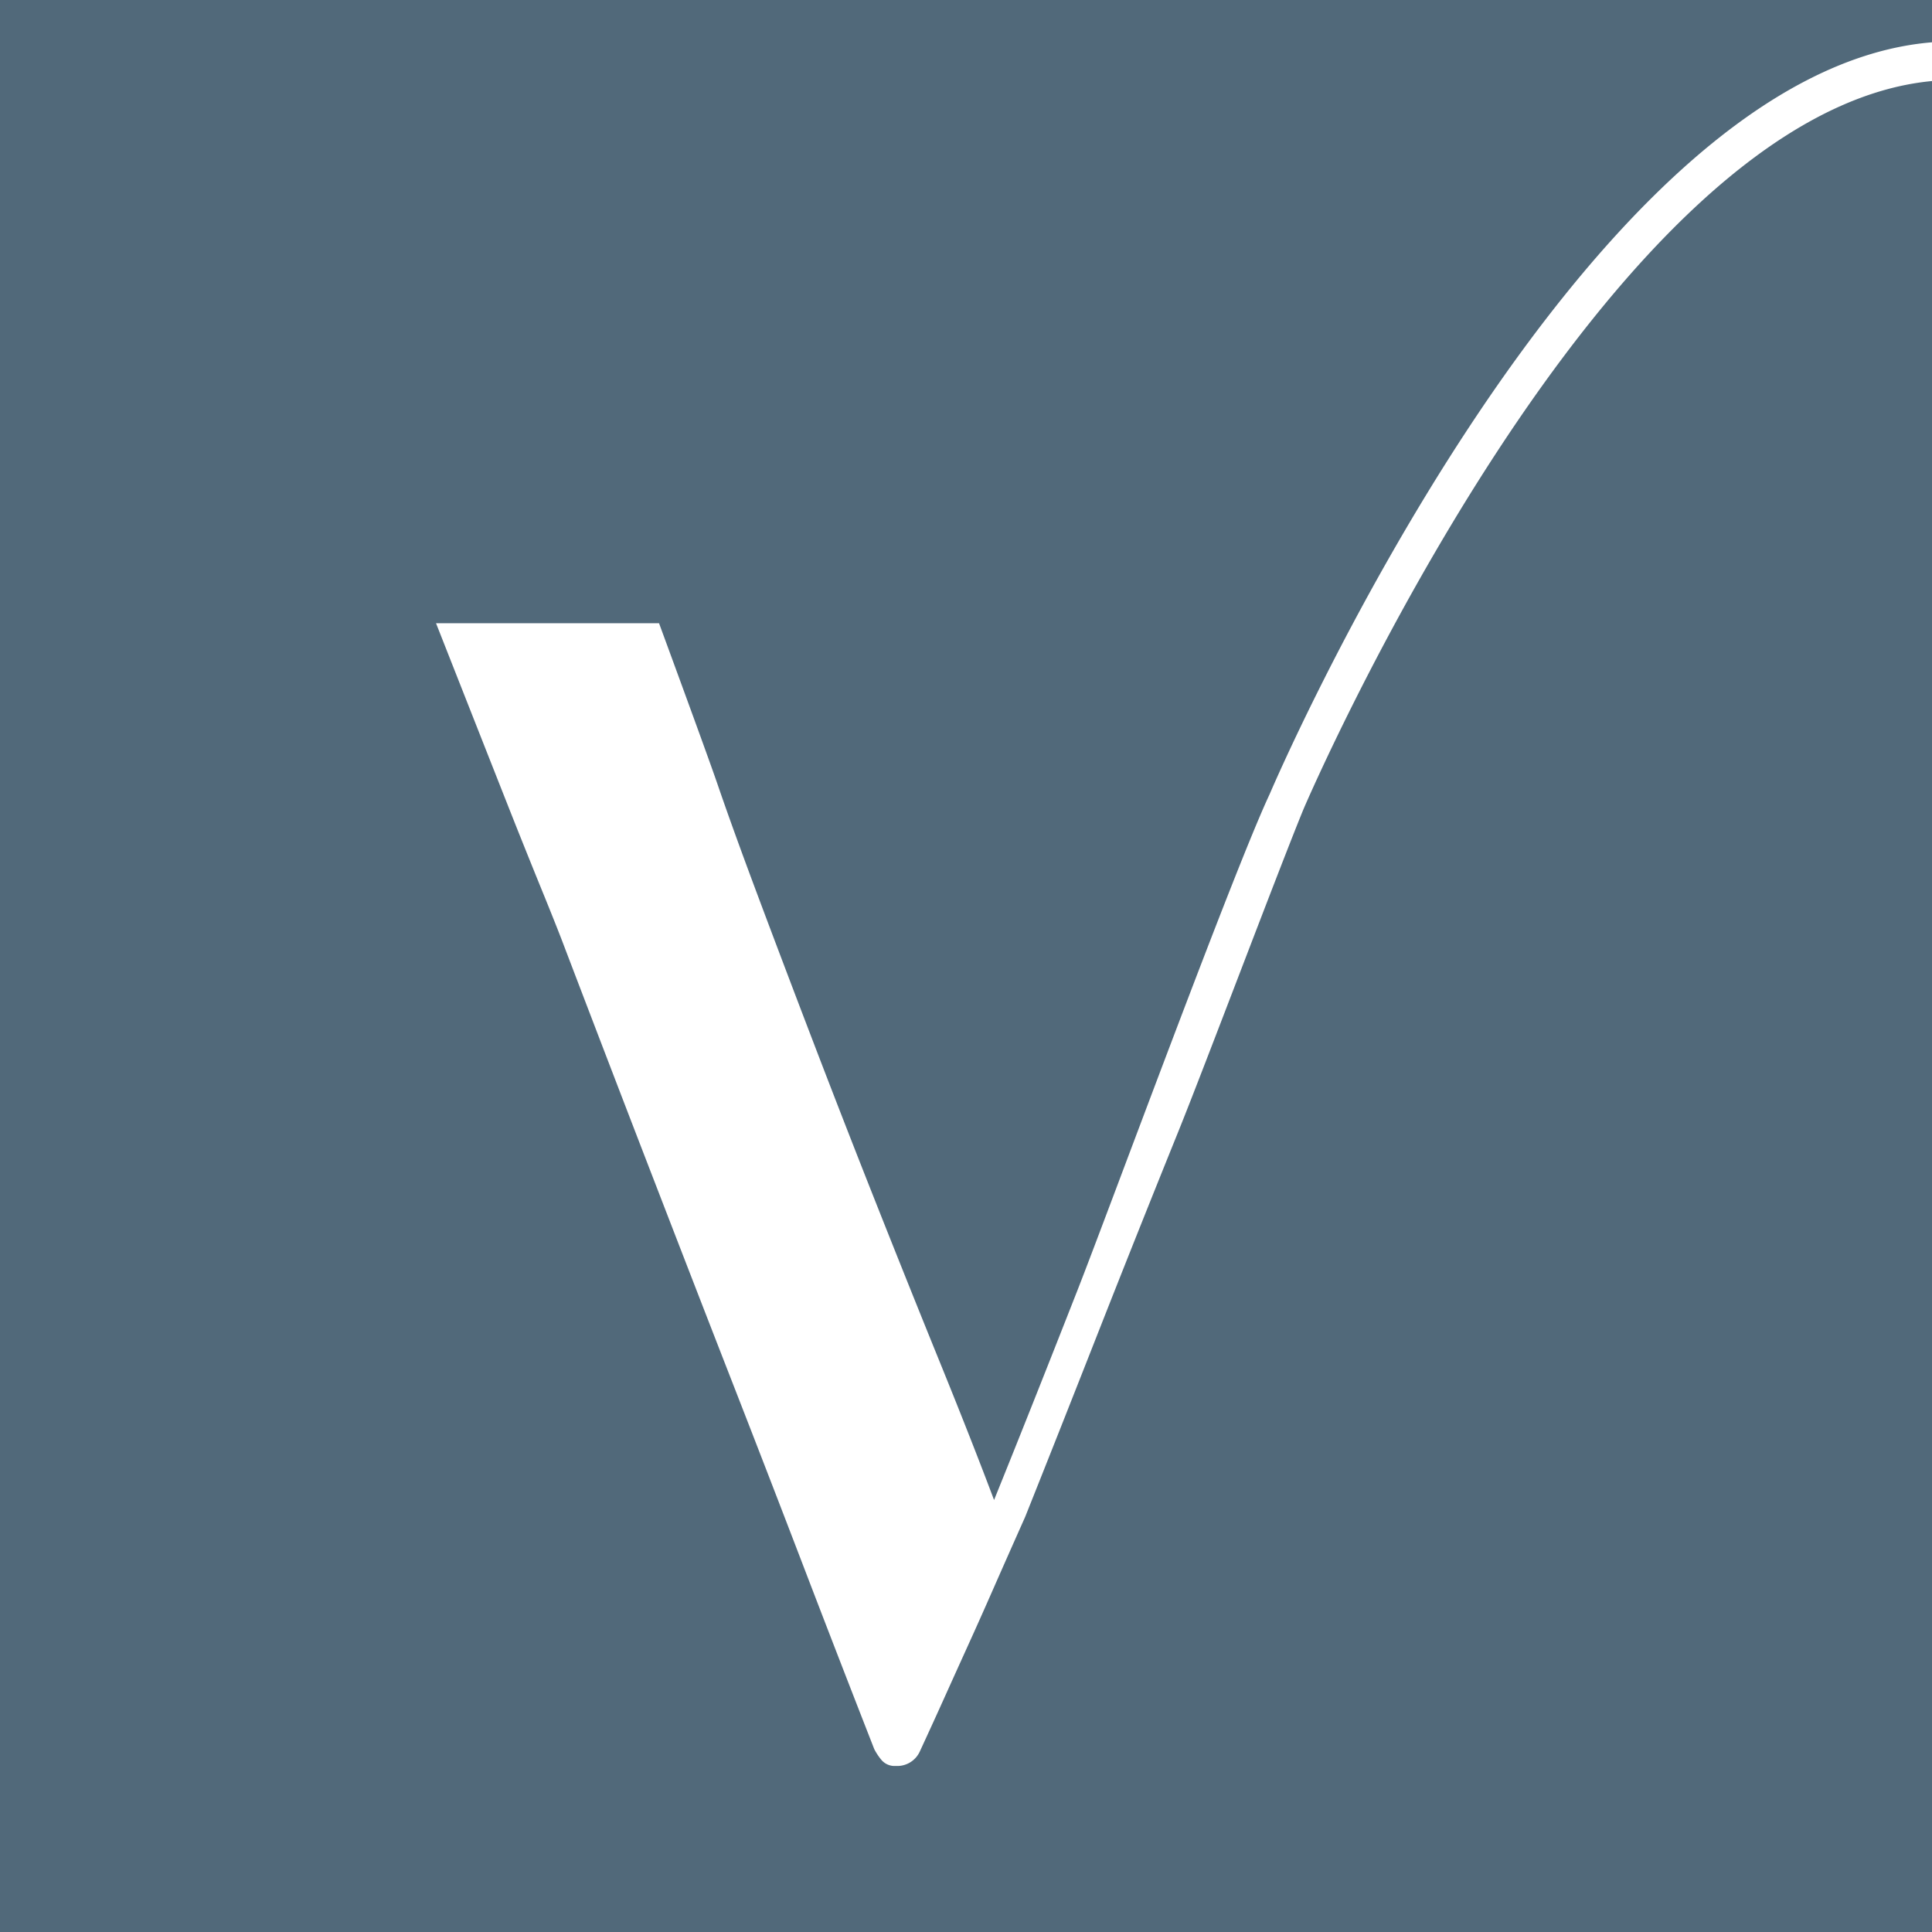 <svg xmlns="http://www.w3.org/2000/svg" xmlns:xlink="http://www.w3.org/1999/xlink" width="500" height="500" viewBox="0 0 500 500">
  <defs>
    <style>
      .cls-1 {
        fill: none;
      }

      .cls-2 {
        clip-path: url(#clip-Veyu_-_Favicon);
      }

      .cls-3 {
        clip-path: url(#clip-path);
      }

      .cls-4 {
        fill: #fff;
      }

      .cls-5 {
        fill: #51697a;
      }
    </style>
    <clipPath id="clip-path">
      <rect id="Rechteck_13" data-name="Rechteck 13" class="cls-1" width="388.779" height="446.194"/>
    </clipPath>
    <clipPath id="clip-Veyu_-_Favicon">
      <rect width="500" height="500"/>
    </clipPath>
  </defs>
  <g id="Veyu_-_Favicon" data-name="Veyu - Favicon" class="cls-2">
    <rect class="cls-5" width="500" height="500"/>
    <g id="Gruppe_4" data-name="Gruppe 4" transform="translate(112.843 10.832)">
      <g id="Gruppe_3" data-name="Gruppe 3" class="cls-3" transform="translate(0 0)">
        <path id="Pfad_22" data-name="Pfad 22" class="cls-4" d="M215.76,194.653c-9.416,20.075-41.4,107.115-49.648,128.162q-12.406,31.615-21.694,54.552-5.593-14.881-13.642-34.711-8.068-19.841-16.429-40.925T97.91,259.57Q89.843,238.5,83.342,221.138q-6.5-17.344-10.538-29.144c-2.689-7.849-15.088-41.535-15.088-41.535H0s18.561,47.125,21.039,53.324,4.851,12.083,7.133,17.664c2.26,5.574,4.03,10.026,5.265,13.333Q46.454,268.881,57,296.157,67.531,323.444,76.834,347.3T94.815,393.8q8.666,22.643,18.6,48.044a15.58,15.58,0,0,0,1.861,2.8,4.473,4.473,0,0,0,3.721,1.552,6.43,6.43,0,0,0,6.2-3.729q3.717-8.045,6.508-14.252,2.791-6.192,5.891-13.024,3.1-6.813,6.508-14.568t8.376-18.907q8.666-21.694,18.9-47.742,10.237-26.033,20.775-52.081C198.9,265.2,218.66,212.7,224.588,198.374c0,0,77.9-182.1,163.912-188.341.286-.015-.053-.015.234-.03l.045-10C296.277,5.439,215.76,194.653,215.76,194.653" transform="translate(0 -0.001)"/>
      </g>
    </g>
  </g>
</svg>
